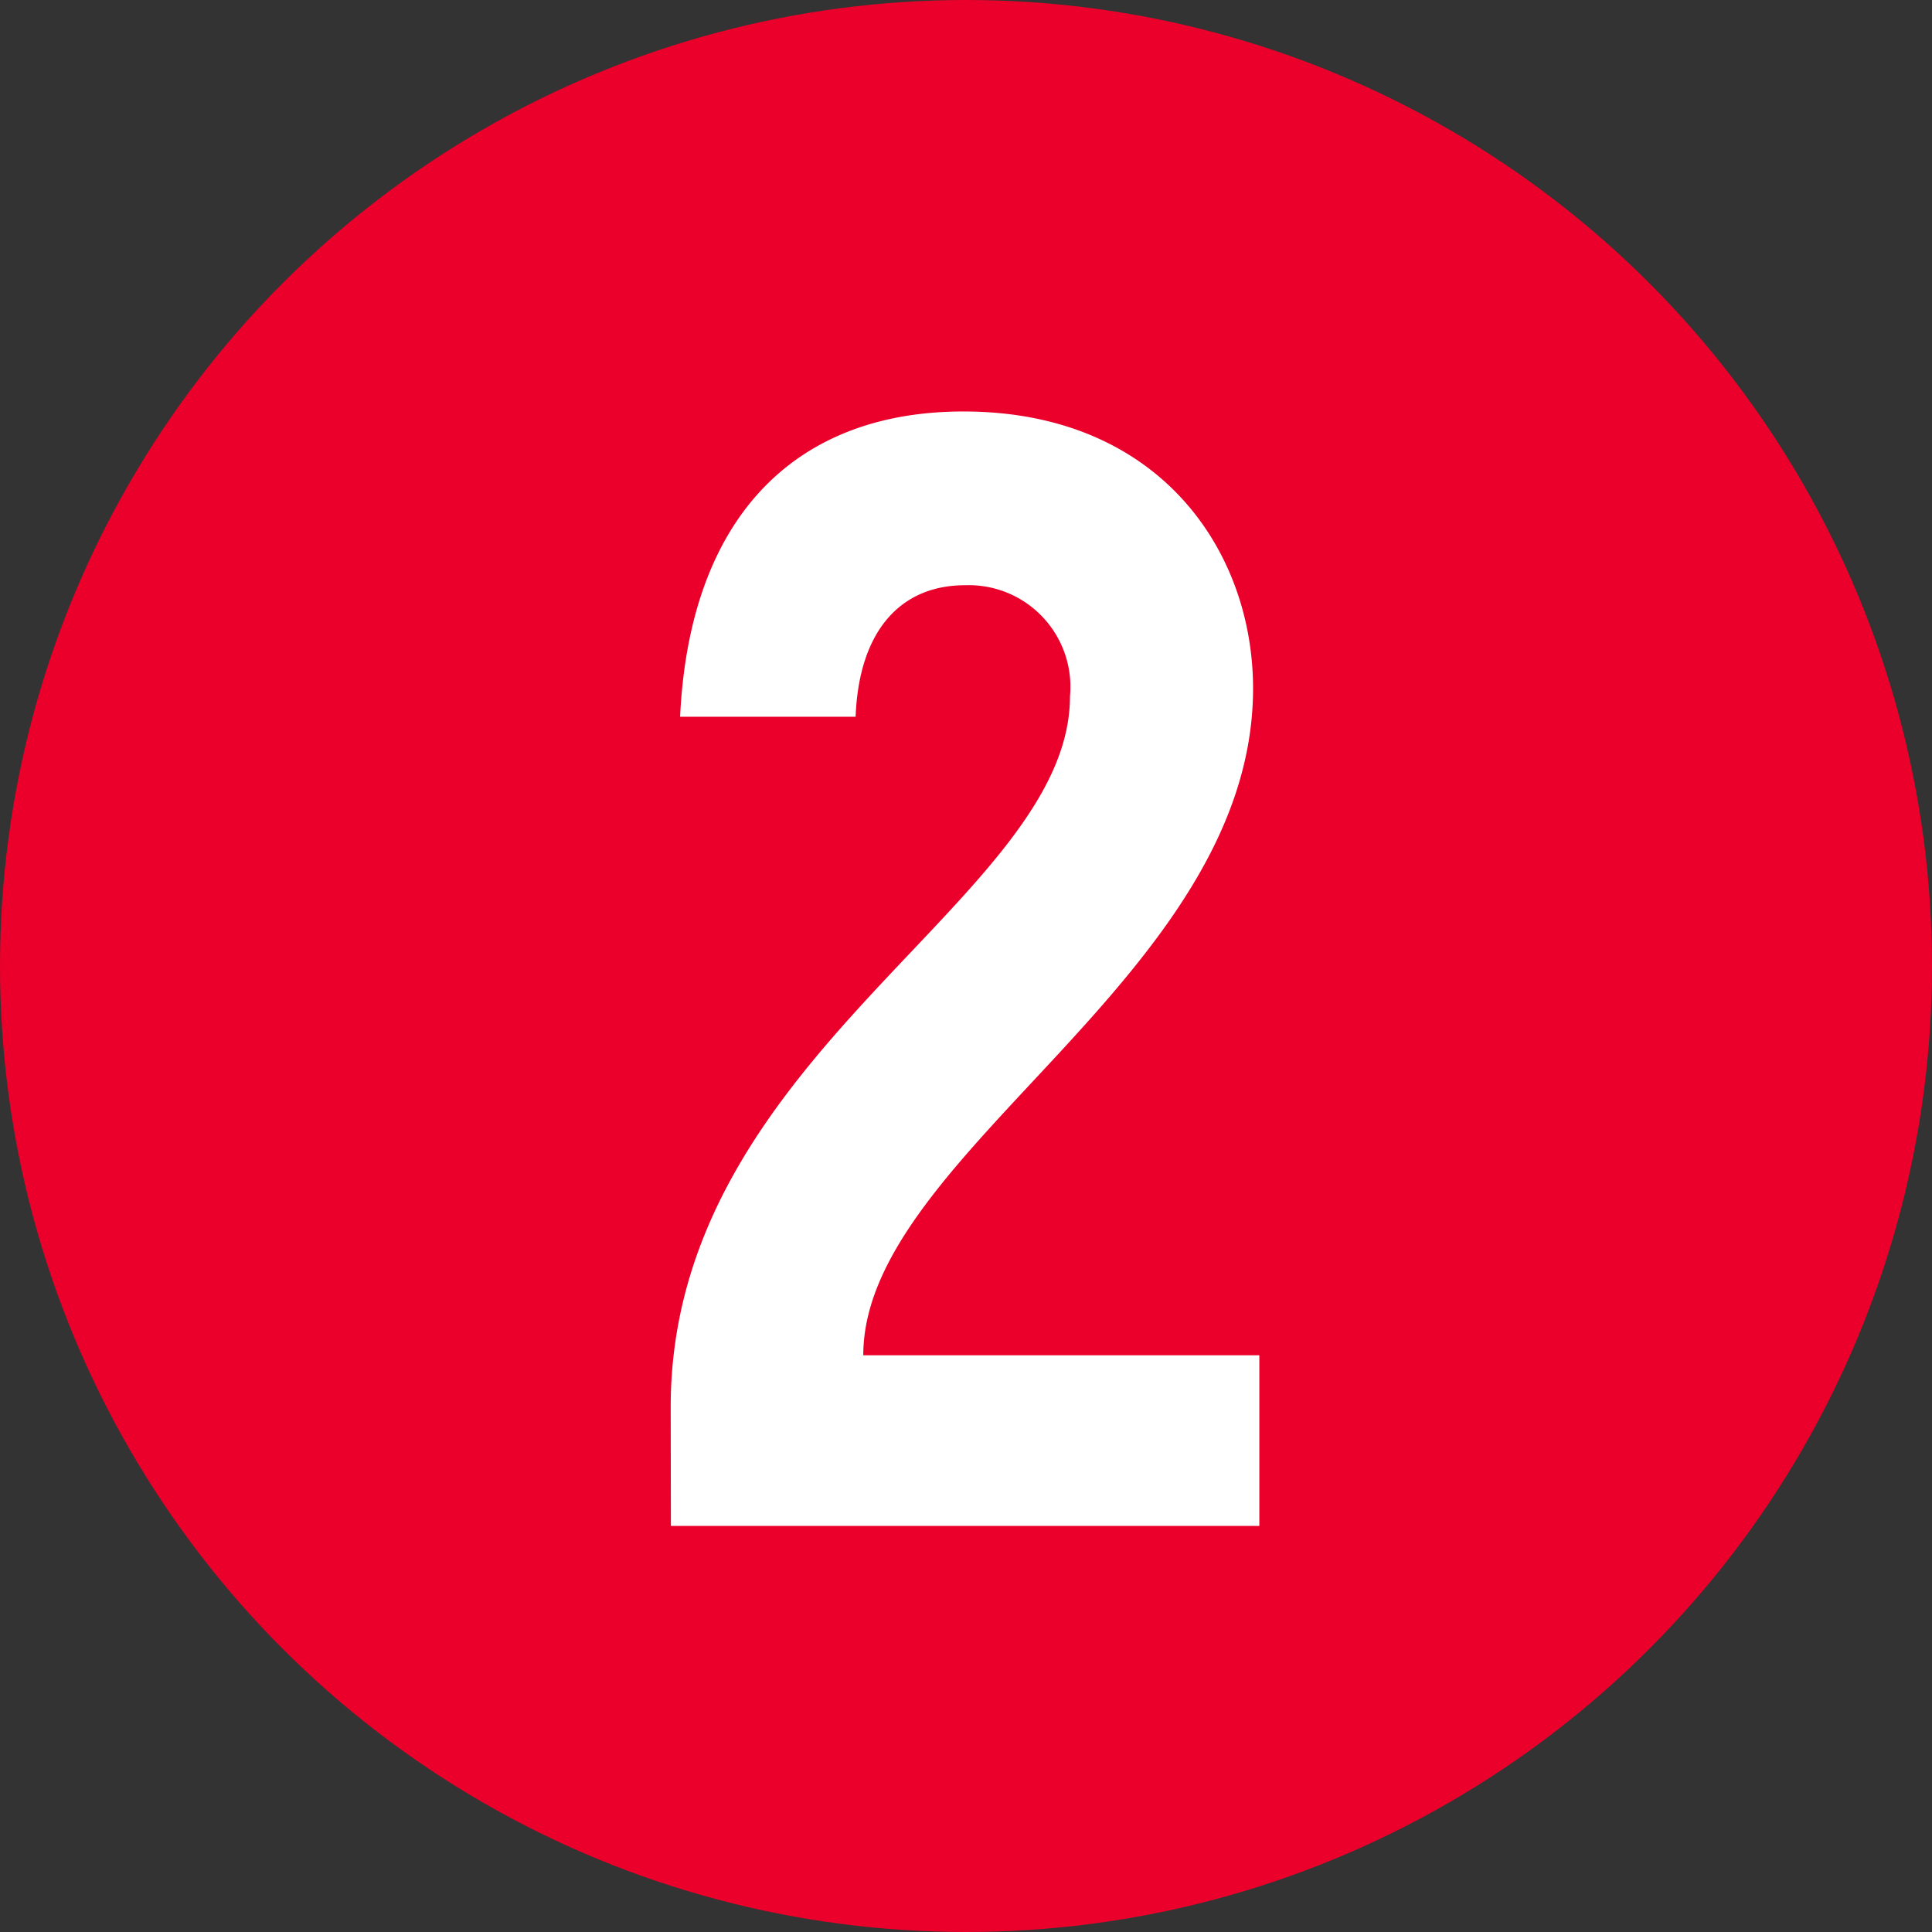 <?xml version="1.0" encoding="UTF-8"?>
<svg xmlns="http://www.w3.org/2000/svg" width="60" height="60" viewBox="0 0 60 60">
  <rect x="0" y="0" width="60" height="60" fill="#333333" stroke="none"/>
  <g id="Gruppe_686" data-name="Gruppe 686" transform="translate(0 -0.189)">
    <circle id="Ellipse_3" data-name="Ellipse 3" cx="30" cy="30" r="30" transform="translate(0 0.189)" fill="#ea002a"></circle>
    <path id="Pfad_3362" data-name="Pfad 3362" d="M2.625-40.146H20.9v-5.3H8.6c0-6.271,12.105-11.765,12.105-20.71,0-4.278-2.917-8.6-8.994-8.6-5.3,0-8.508,3.354-8.8,9.48H8.362c.1-2.625,1.361-4.084,3.4-4.084a3.158,3.158,0,0,1,3.257,3.452c0,6.32-12.4,11.084-12.4,22.071Z" transform="translate(18.21 87.724)" fill="#fff"></path>
  </g>
</svg>
